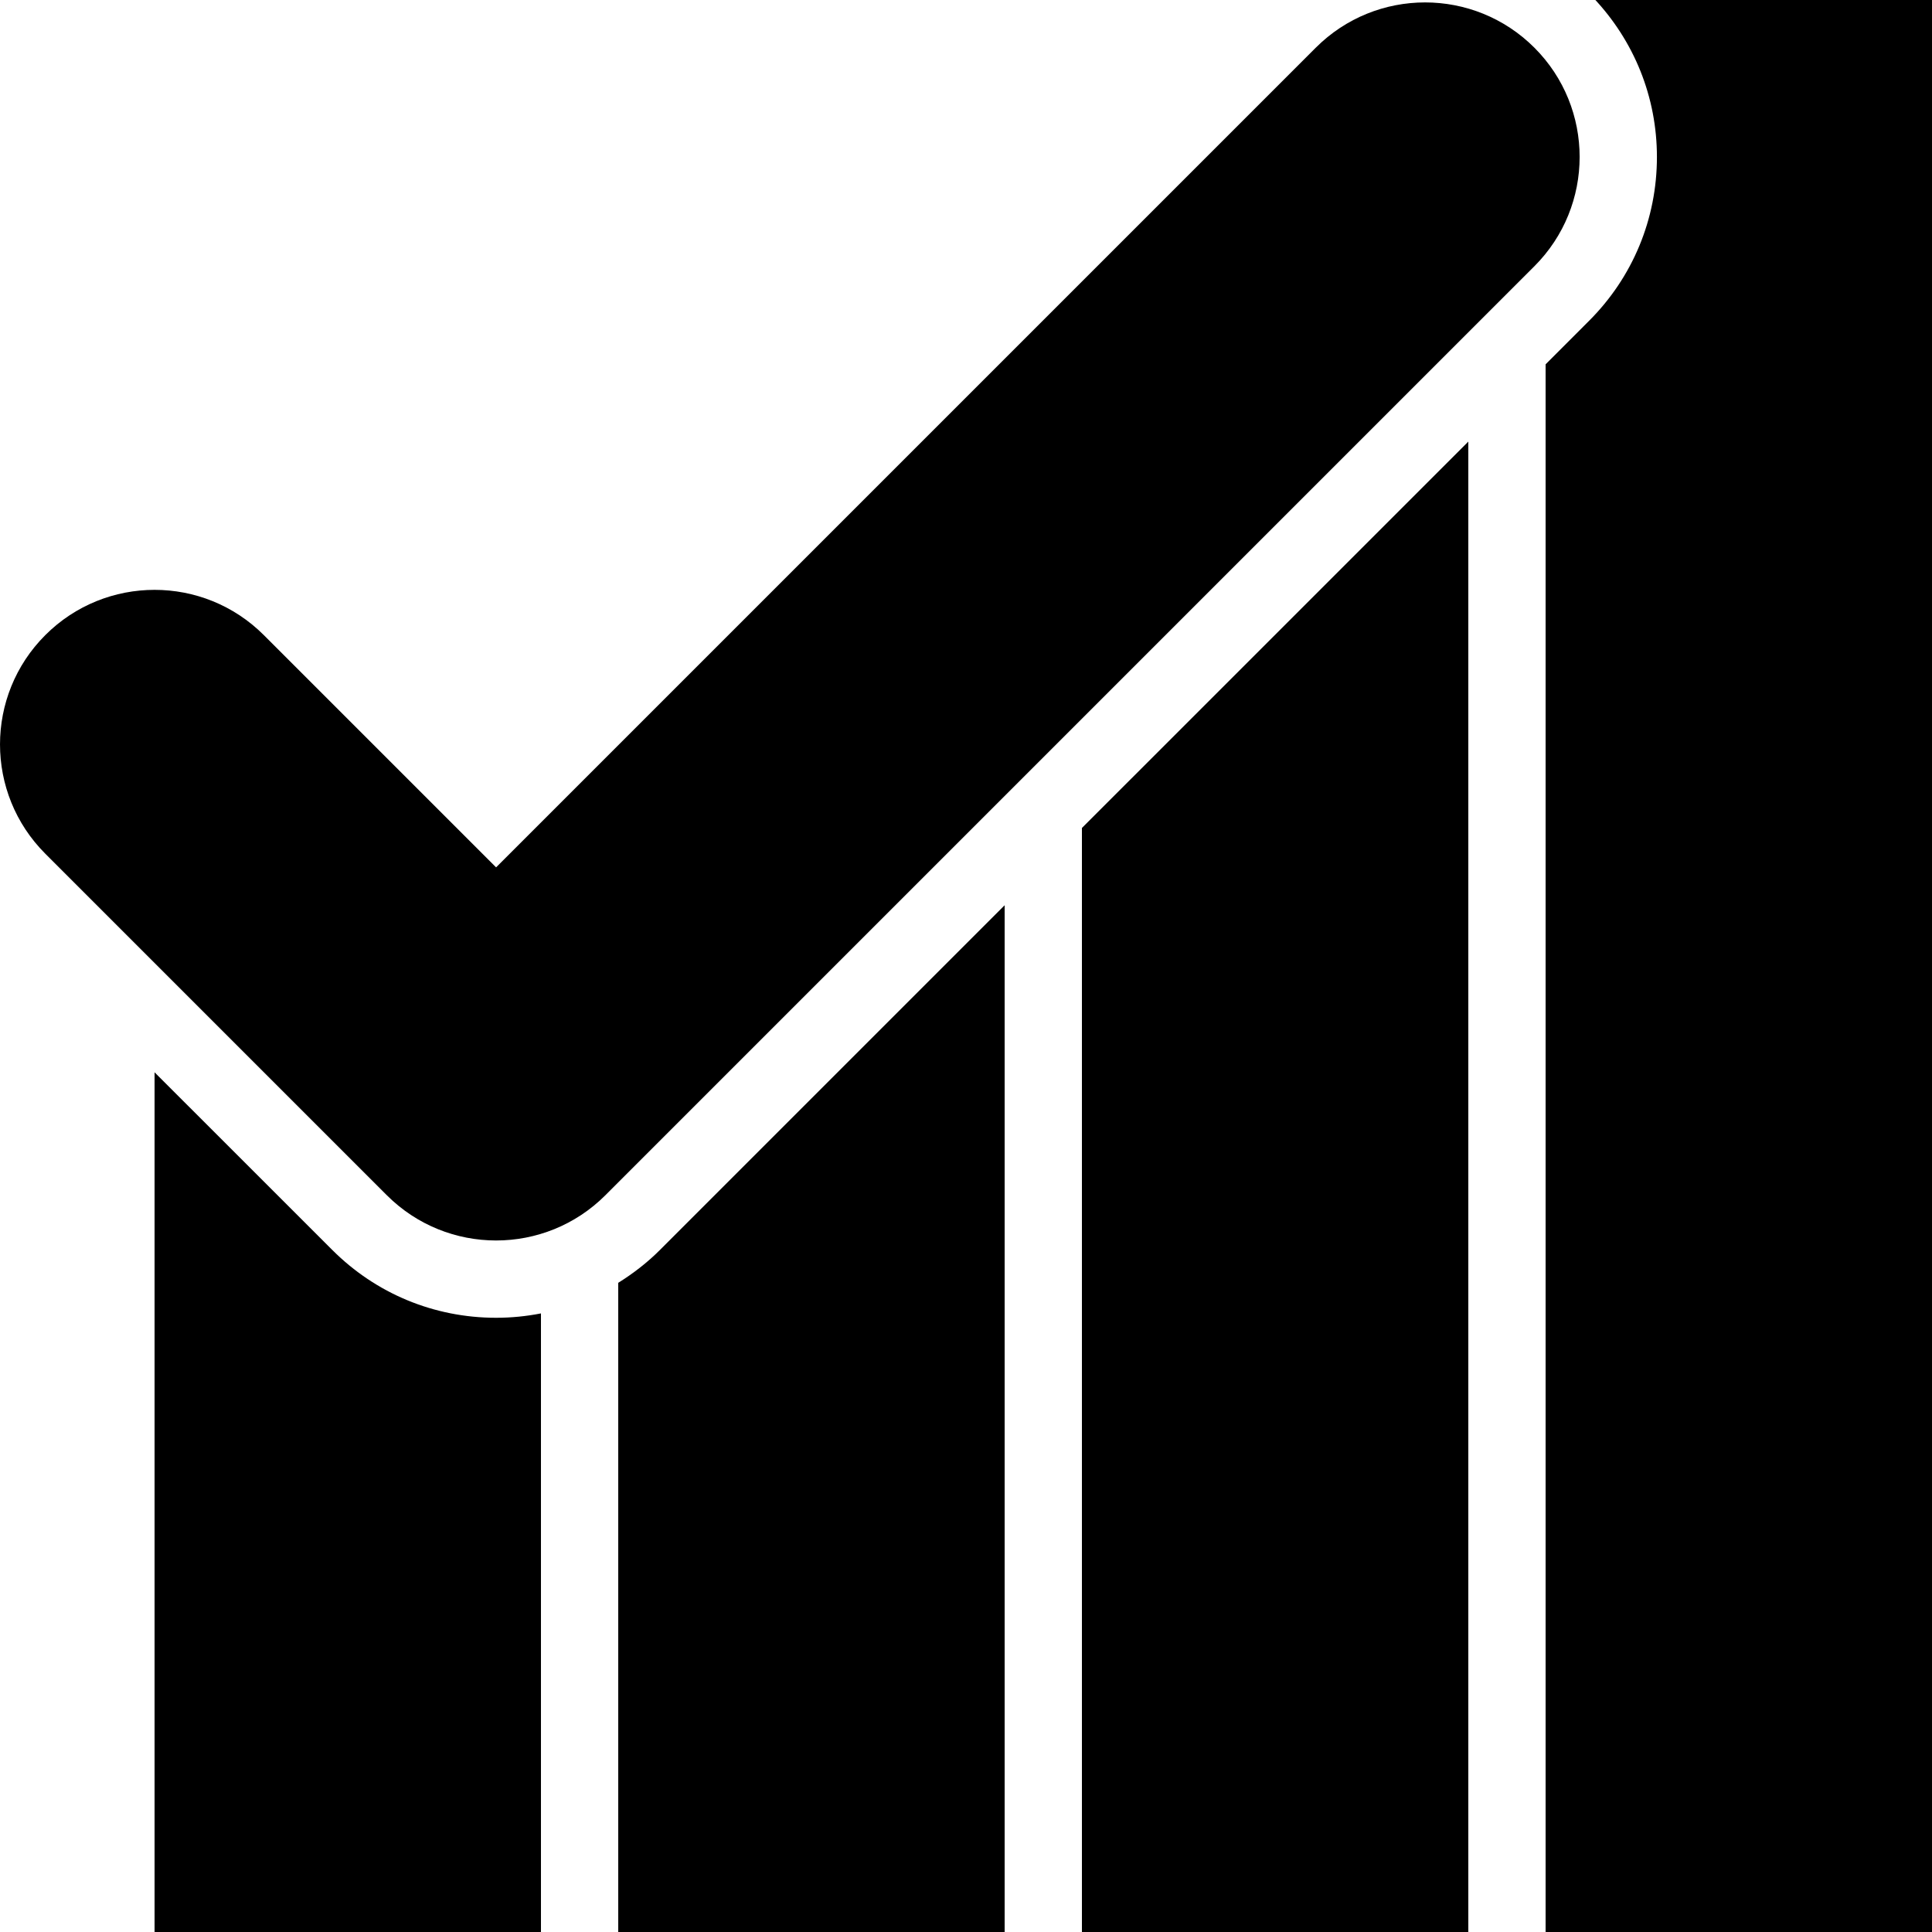 <?xml version="1.0" encoding="utf-8"?>
<!-- Generator: Adobe Illustrator 16.0.0, SVG Export Plug-In . SVG Version: 6.00 Build 0)  -->
<!DOCTYPE svg PUBLIC "-//W3C//DTD SVG 1.1//EN" "http://www.w3.org/Graphics/SVG/1.1/DTD/svg11.dtd">
<svg version="1.1" id="Layer_1" xmlns="http://www.w3.org/2000/svg" xmlns:xlink="http://www.w3.org/1999/xlink" x="0px" y="0px"
	 width="100px" height="100px" viewBox="0 0 100 100" enable-background="new 0 0 100 100" xml:space="preserve">
<g>
	<path d="M79.419,2.468c-3.126-3.124-8.19-3.124-11.315,0.001L25.678,44.895L13.657,32.874c-3.124-3.125-8.19-3.124-11.313,0
		c-3.125,3.124-3.125,8.189,0,11.313l17.678,17.678c3.124,3.123,8.189,3.123,11.313,0l48.084-48.084
		C82.542,10.658,82.544,5.593,79.419,2.468z"/>
	<path d="M17.194,64.693L8,55.502v44.623h20V67.982c-0.757,0.148-1.533,0.226-2.322,0.226C22.473,68.208,19.459,66.96,17.194,64.693
		z"/>
	<path d="M32,66.398v33.727h20V46.856L34.163,64.693C33.503,65.354,32.773,65.916,32,66.398z"/>
	<polygon points="56,100.125 76,100.125 76,22.857 56,42.856 	"/>
	<path d="M82.46-0.125c2.125,2.238,3.302,5.151,3.302,8.251c0,3.204-1.248,6.218-3.515,8.483L80,18.857v81.268h20V-0.125H82.46z"/>
</g>
</svg>
